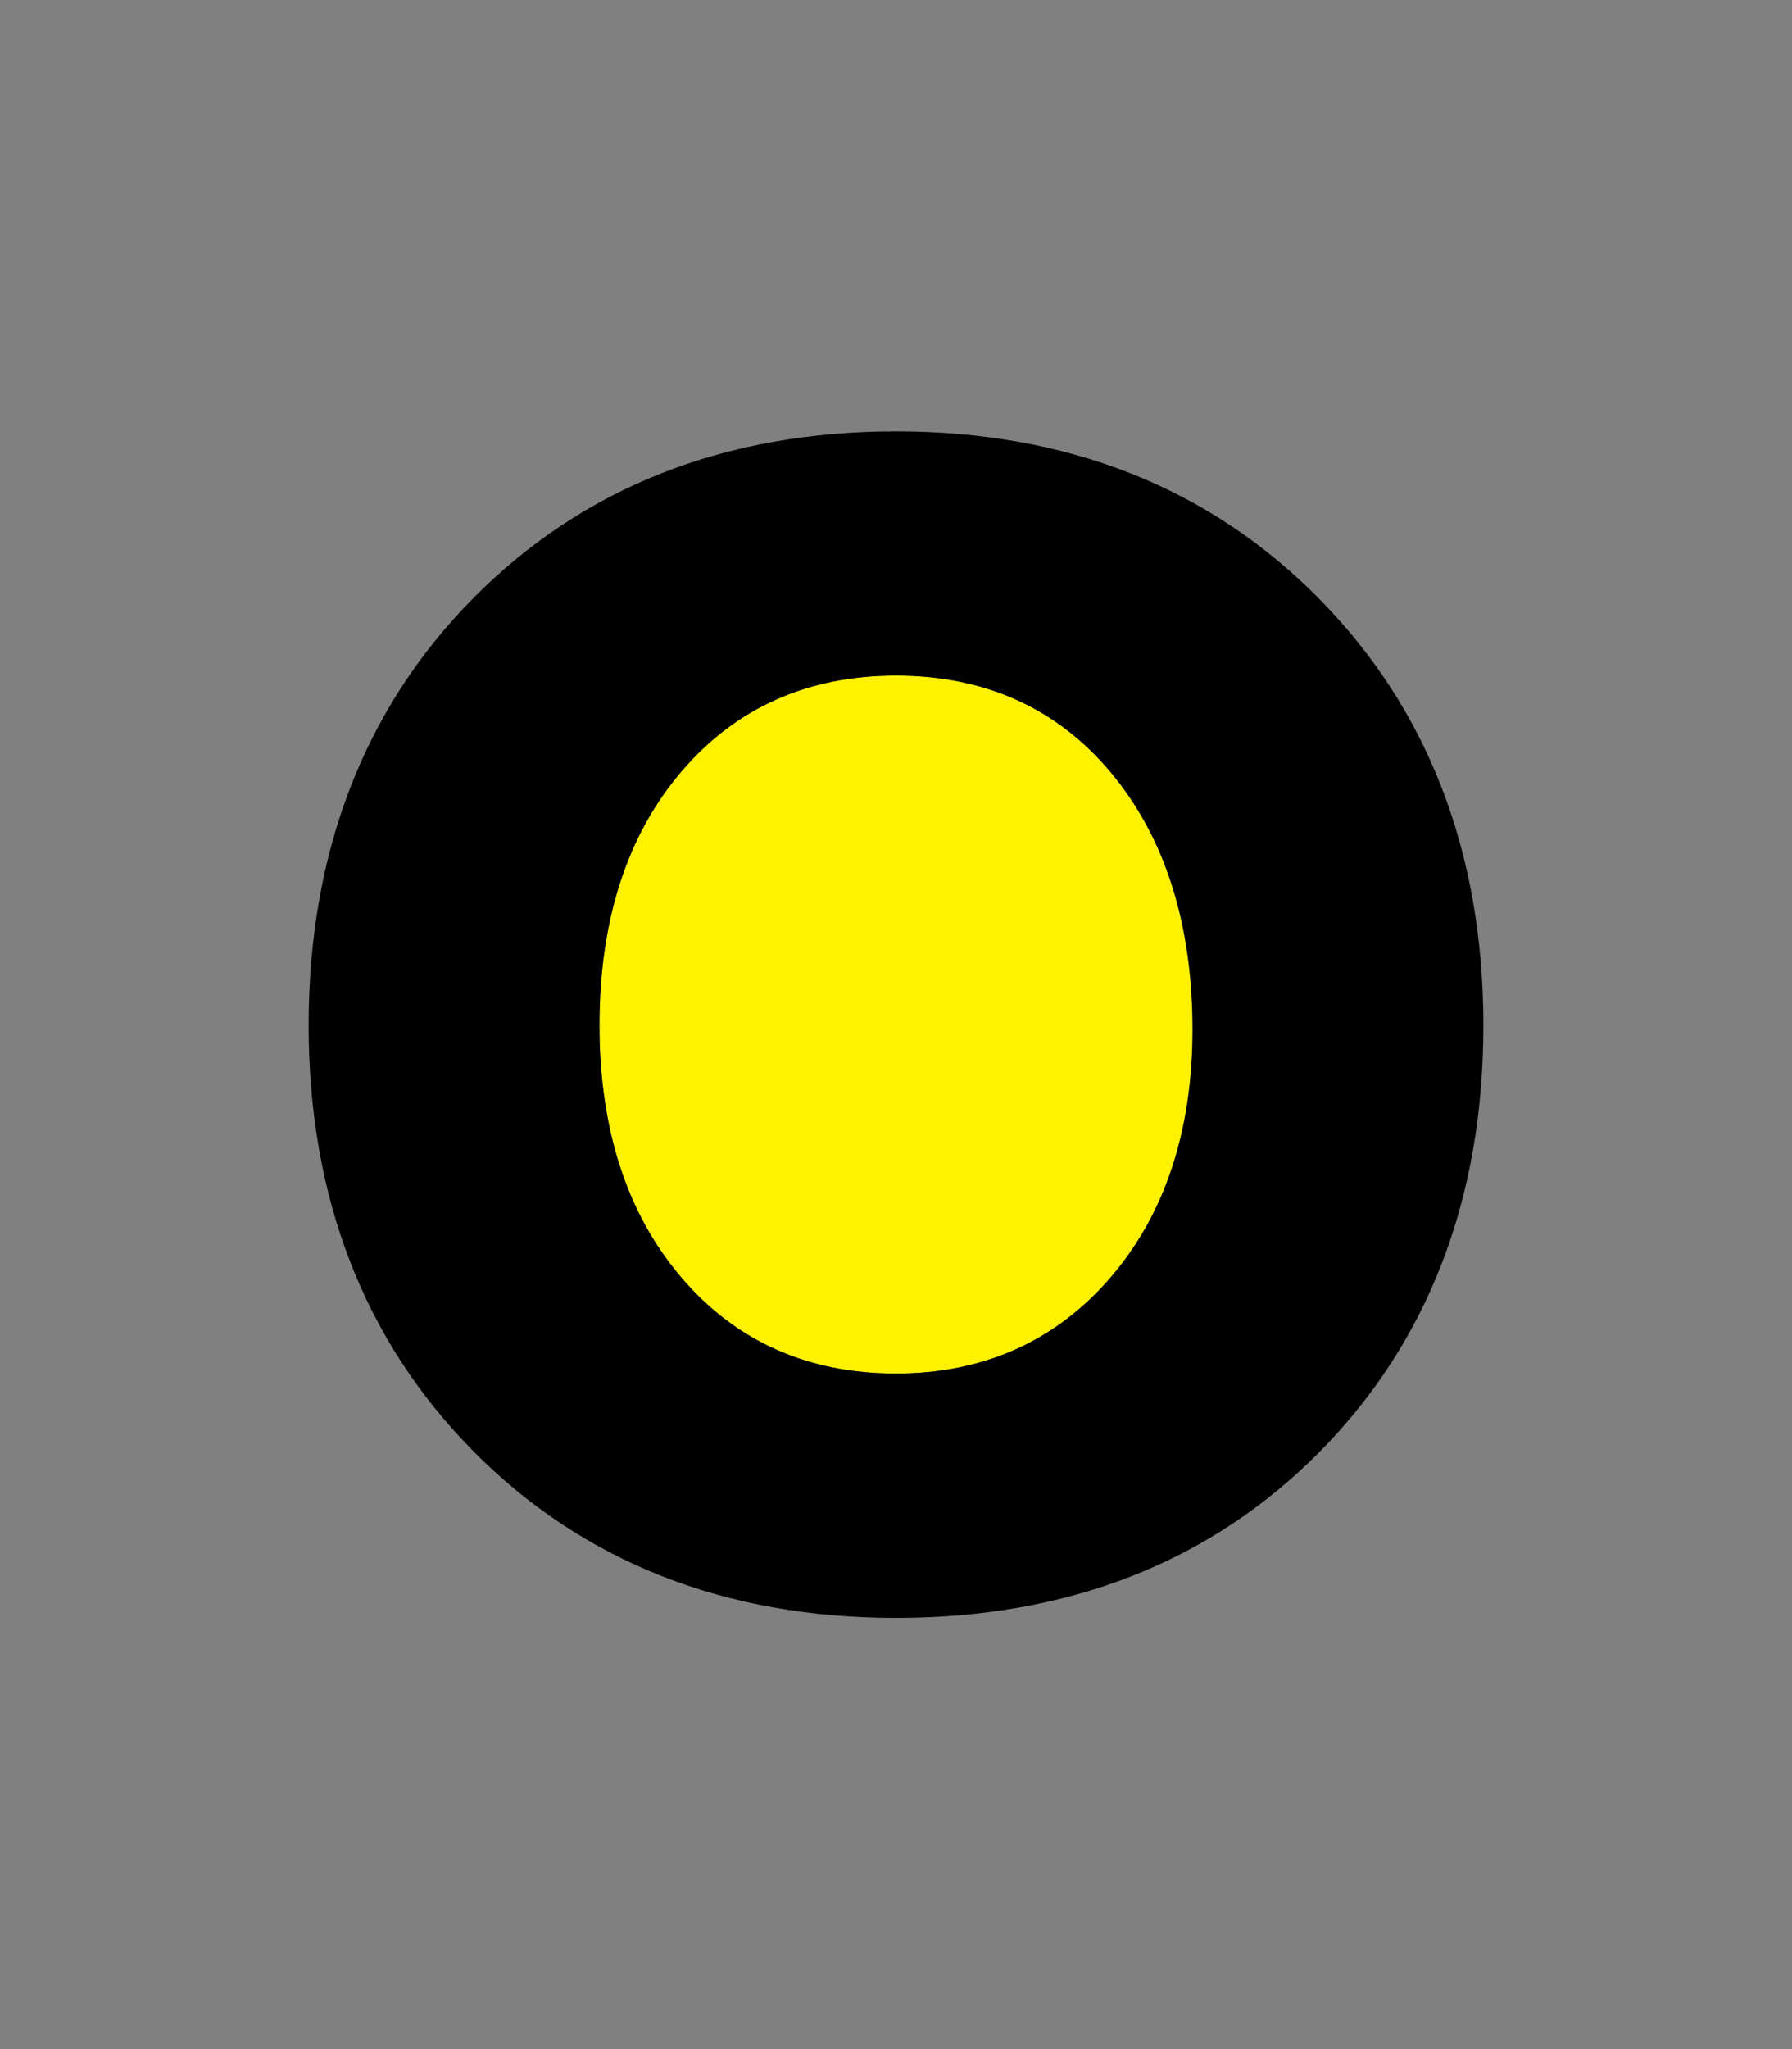 <?xml version="1.0" encoding="utf-8"?>
<!-- Generator: Adobe Illustrator 20.1.0, SVG Export Plug-In . SVG Version: 6.00 Build 0)  -->
<svg version="1.1" id="Layer_1" xmlns="http://www.w3.org/2000/svg" xmlns:xlink="http://www.w3.org/1999/xlink" x="0px" y="0px"
	 viewBox="0 0 1008 1152" style="enable-background:new 0 0 1008 1152;" xml:space="preserve">
<rect x="0" y="0" width="1008" height="1152" fill="#808080" stroke="none"/>
<style type="text/css">
	.st0{fill:#FFF200;}
</style>
<g>
	<path class="st0" d="M504,379.8c-49.4,0-89.9,18-120.4,53.6c-30.8,35.8-46.4,84-46.4,143c0,58.5,15.6,106.3,46.4,142.2
		c30.5,35.6,71,53.6,120.4,53.6c48.8,0,89.2-17.9,120-53.2c31-35.6,46.8-82.6,46.8-139.9c0-59.7-15.5-108.4-46-144.8
		C594.6,398.1,553.9,379.8,504,379.8z"/>
	<path d="M504,242.5c-96.2,0-176.1,31.5-237.7,93.7c-61.5,62.1-92.7,143-92.7,240.3c0,96.7,31.2,177.3,92.7,239.4
		c61.5,62.1,141.5,93.7,237.7,93.7c96.8,0,176.9-31.4,238.1-93.2c61.2-61.8,92.3-142.5,92.3-239.8s-31.2-178.1-92.7-240.3
		C680.1,274,600.2,242.5,504,242.5z M624,719c-30.8,35.3-71.2,53.2-120,53.2c-49.4,0-89.9-18-120.4-53.6
		c-30.8-35.8-46.4-83.6-46.4-142.2c0-59.1,15.6-107.2,46.4-143c30.5-35.6,71-53.6,120.4-53.6c49.9,0,90.6,18.3,120.8,54.4
		c30.5,36.4,46,85.2,46,144.8C670.7,636.4,655,683.4,624,719z"/>
</g>
</svg>
